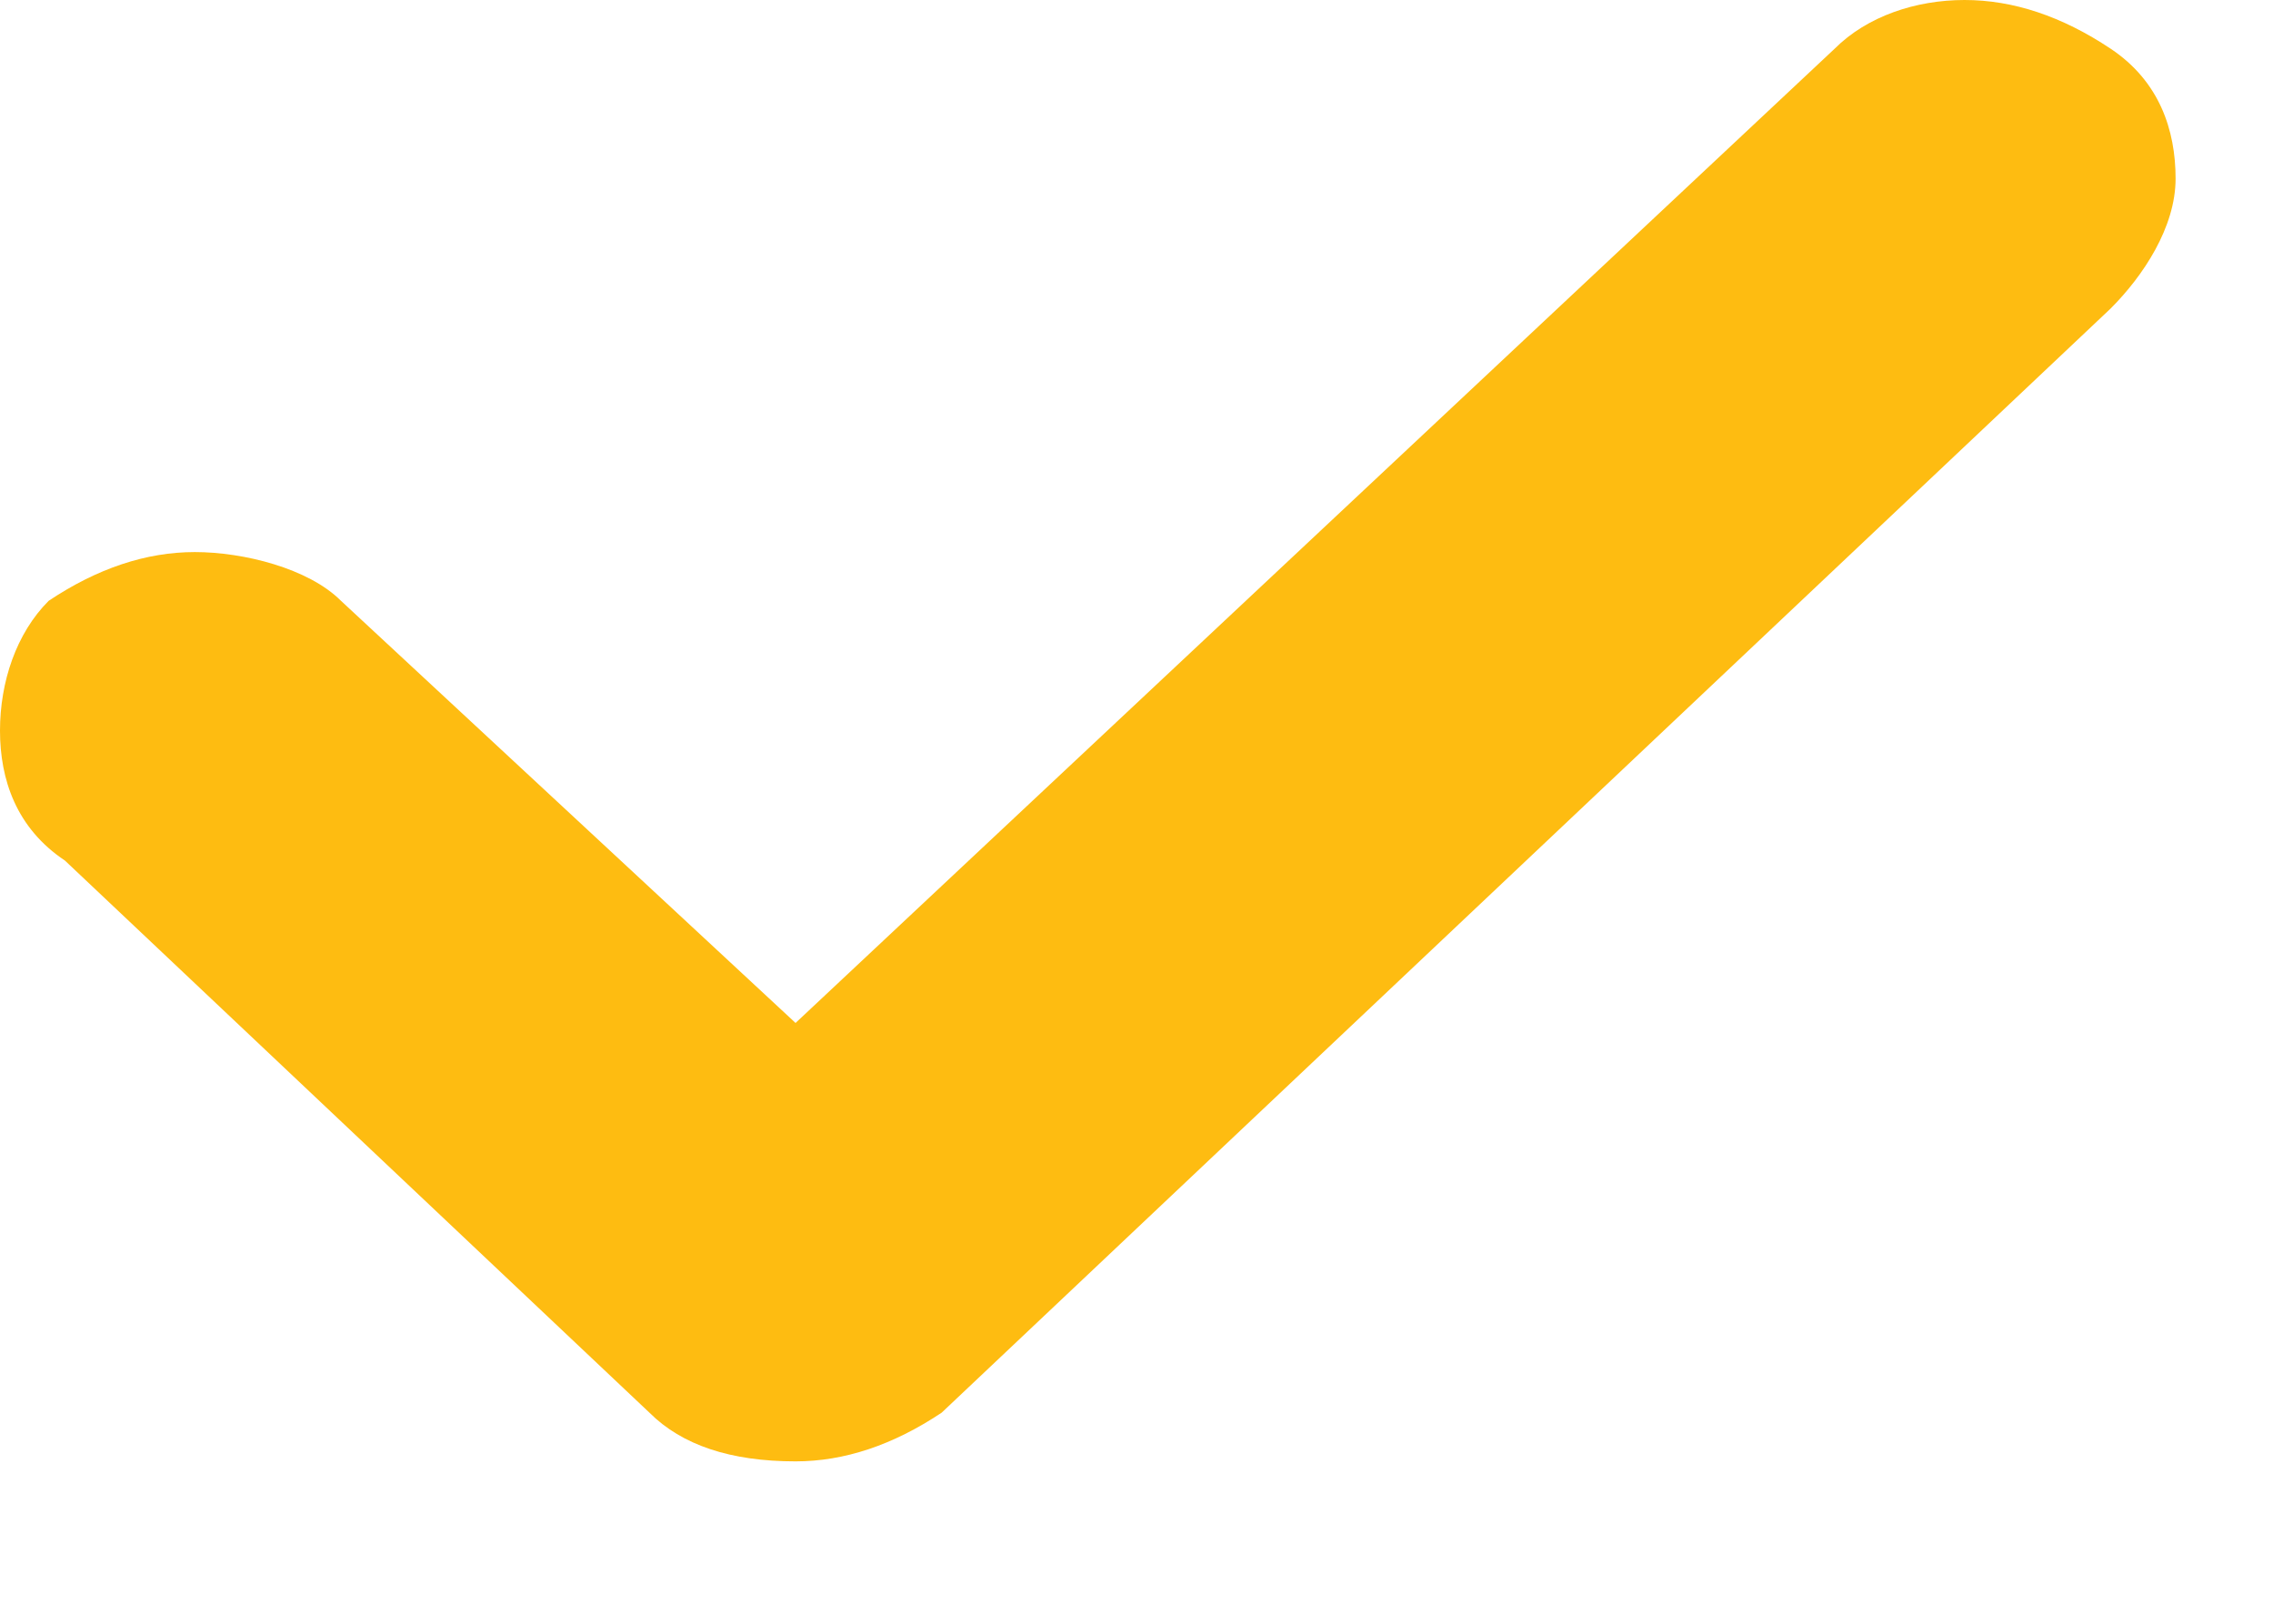 <?xml version="1.0" encoding="utf-8"?>
<!-- Generator: Adobe Illustrator 25.4.1, SVG Export Plug-In . SVG Version: 6.00 Build 0)  -->
<svg version="1.1" id="Layer_1" xmlns="http://www.w3.org/2000/svg" xmlns:xlink="http://www.w3.org/1999/xlink" x="0px" y="0px"
	 viewBox="0 0 14 10" style="enable-background:new 0 0 14 10;" xml:space="preserve">
<style type="text/css">
	.st0{fill-rule:evenodd;clip-rule:evenodd;fill:#FEBC11;}
</style>
<path class="st0" d="M12.1,0c-0.3,0-0.6,0.1-0.8,0.3l-6.4,6L2.1,3.7C1.9,3.5,1.5,3.4,1.2,3.4c-0.3,0-0.6,0.1-0.9,0.3
	C0.1,3.9,0,4.2,0,4.5c0,0.3,0.1,0.6,0.4,0.8L4,8.7C4.2,8.9,4.5,9,4.9,9c0.3,0,0.6-0.1,0.9-0.3L13,1.9c0.2-0.2,0.4-0.5,0.4-0.8
	c0-0.3-0.1-0.6-0.4-0.8C12.7,0.1,12.4,0,12.1,0z"/>
</svg>

